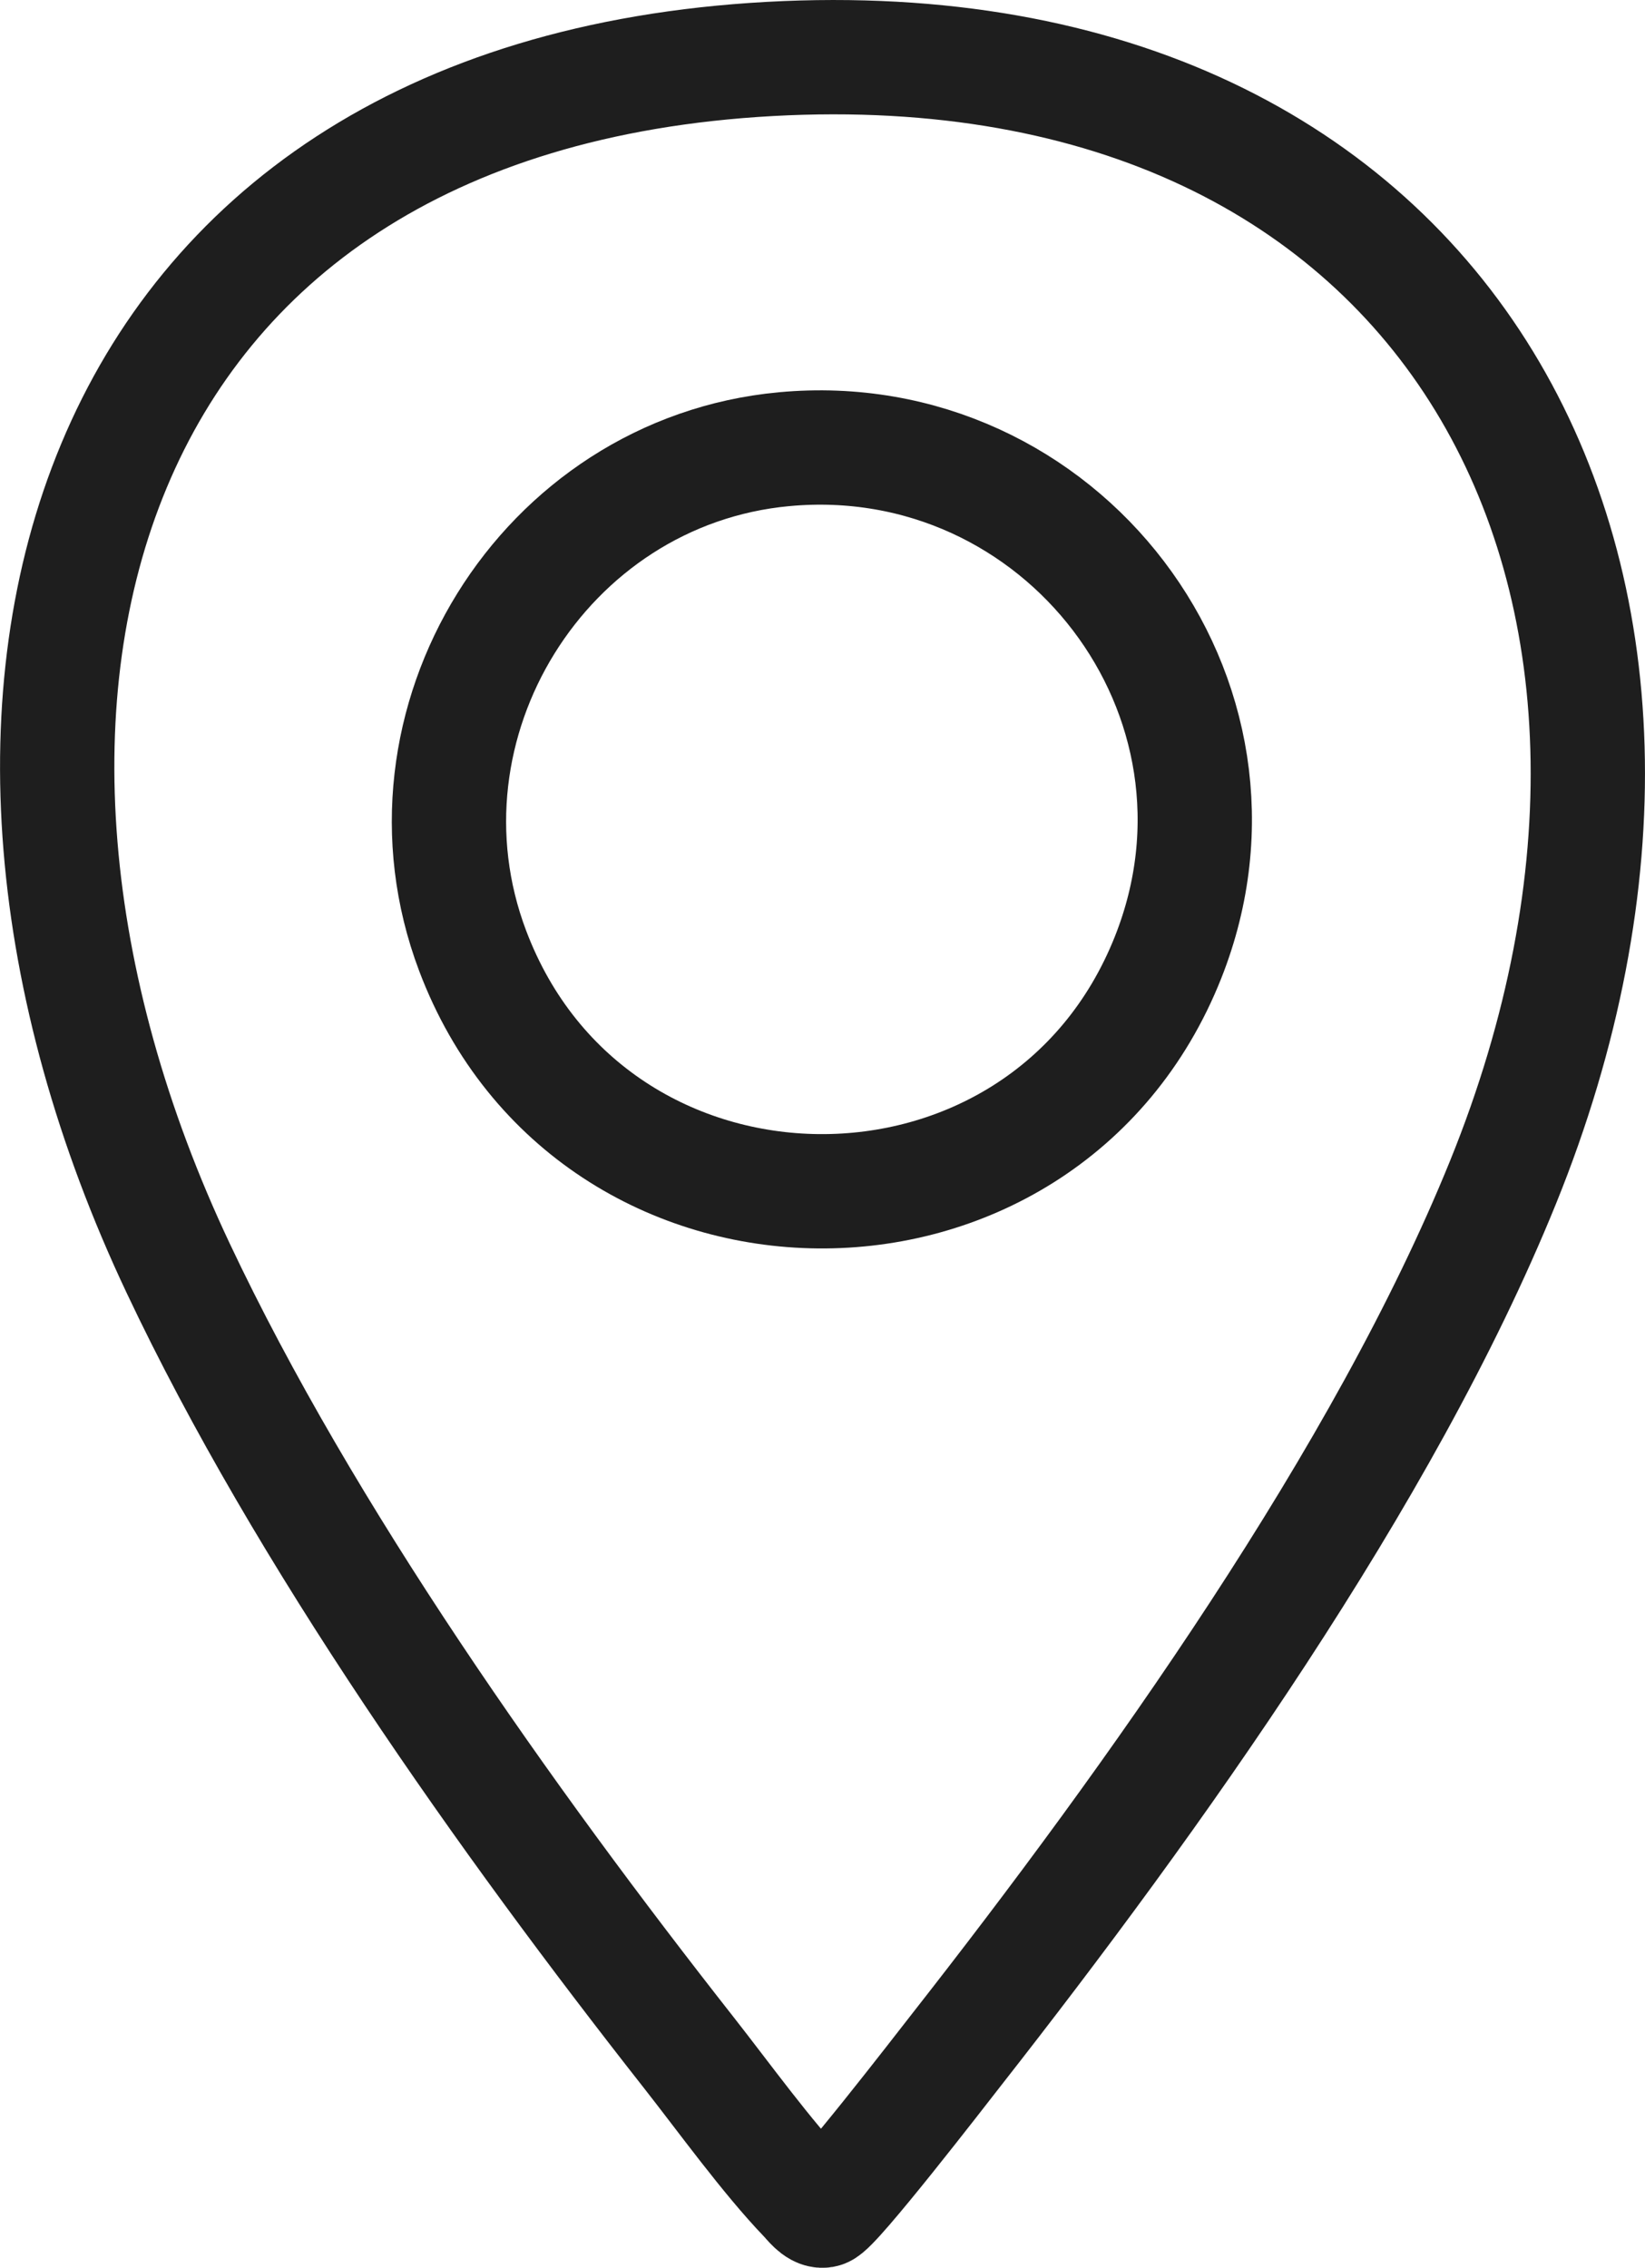 <svg xmlns="http://www.w3.org/2000/svg" id="Capa_2" data-name="Capa 2" viewBox="0 0 129.52 178.51"><defs><style>      .cls-1 {        fill: none;        stroke: #1e1e1e;        stroke-miterlimit: 10;        stroke-width: 9px;      }    </style></defs><g id="Capa_1-2" data-name="Capa 1"><g><path class="cls-1" d="M60.63,4.64c53.78-2.94,76.92,41.08,57.71,88.43-9.39,23.15-27.6,48.59-43.03,68.28-1.22,1.56-9.68,12.52-10.49,12.66-.5.08-1.08-.72-1.4-1.05-3.04-3.17-6.41-7.85-9.2-11.4-14.39-18.31-30.26-40.69-40.19-61.73C-7,55.32,6.04,7.63,60.63,4.64Z"></path><path class="cls-1" d="M61.72,35.36c-18.95,1.77-31.24,21.64-24.51,39.47,9.44,25.02,44.92,25.32,54.76.53,8.13-20.49-8.45-42.03-30.24-40Z"></path></g></g></svg>
